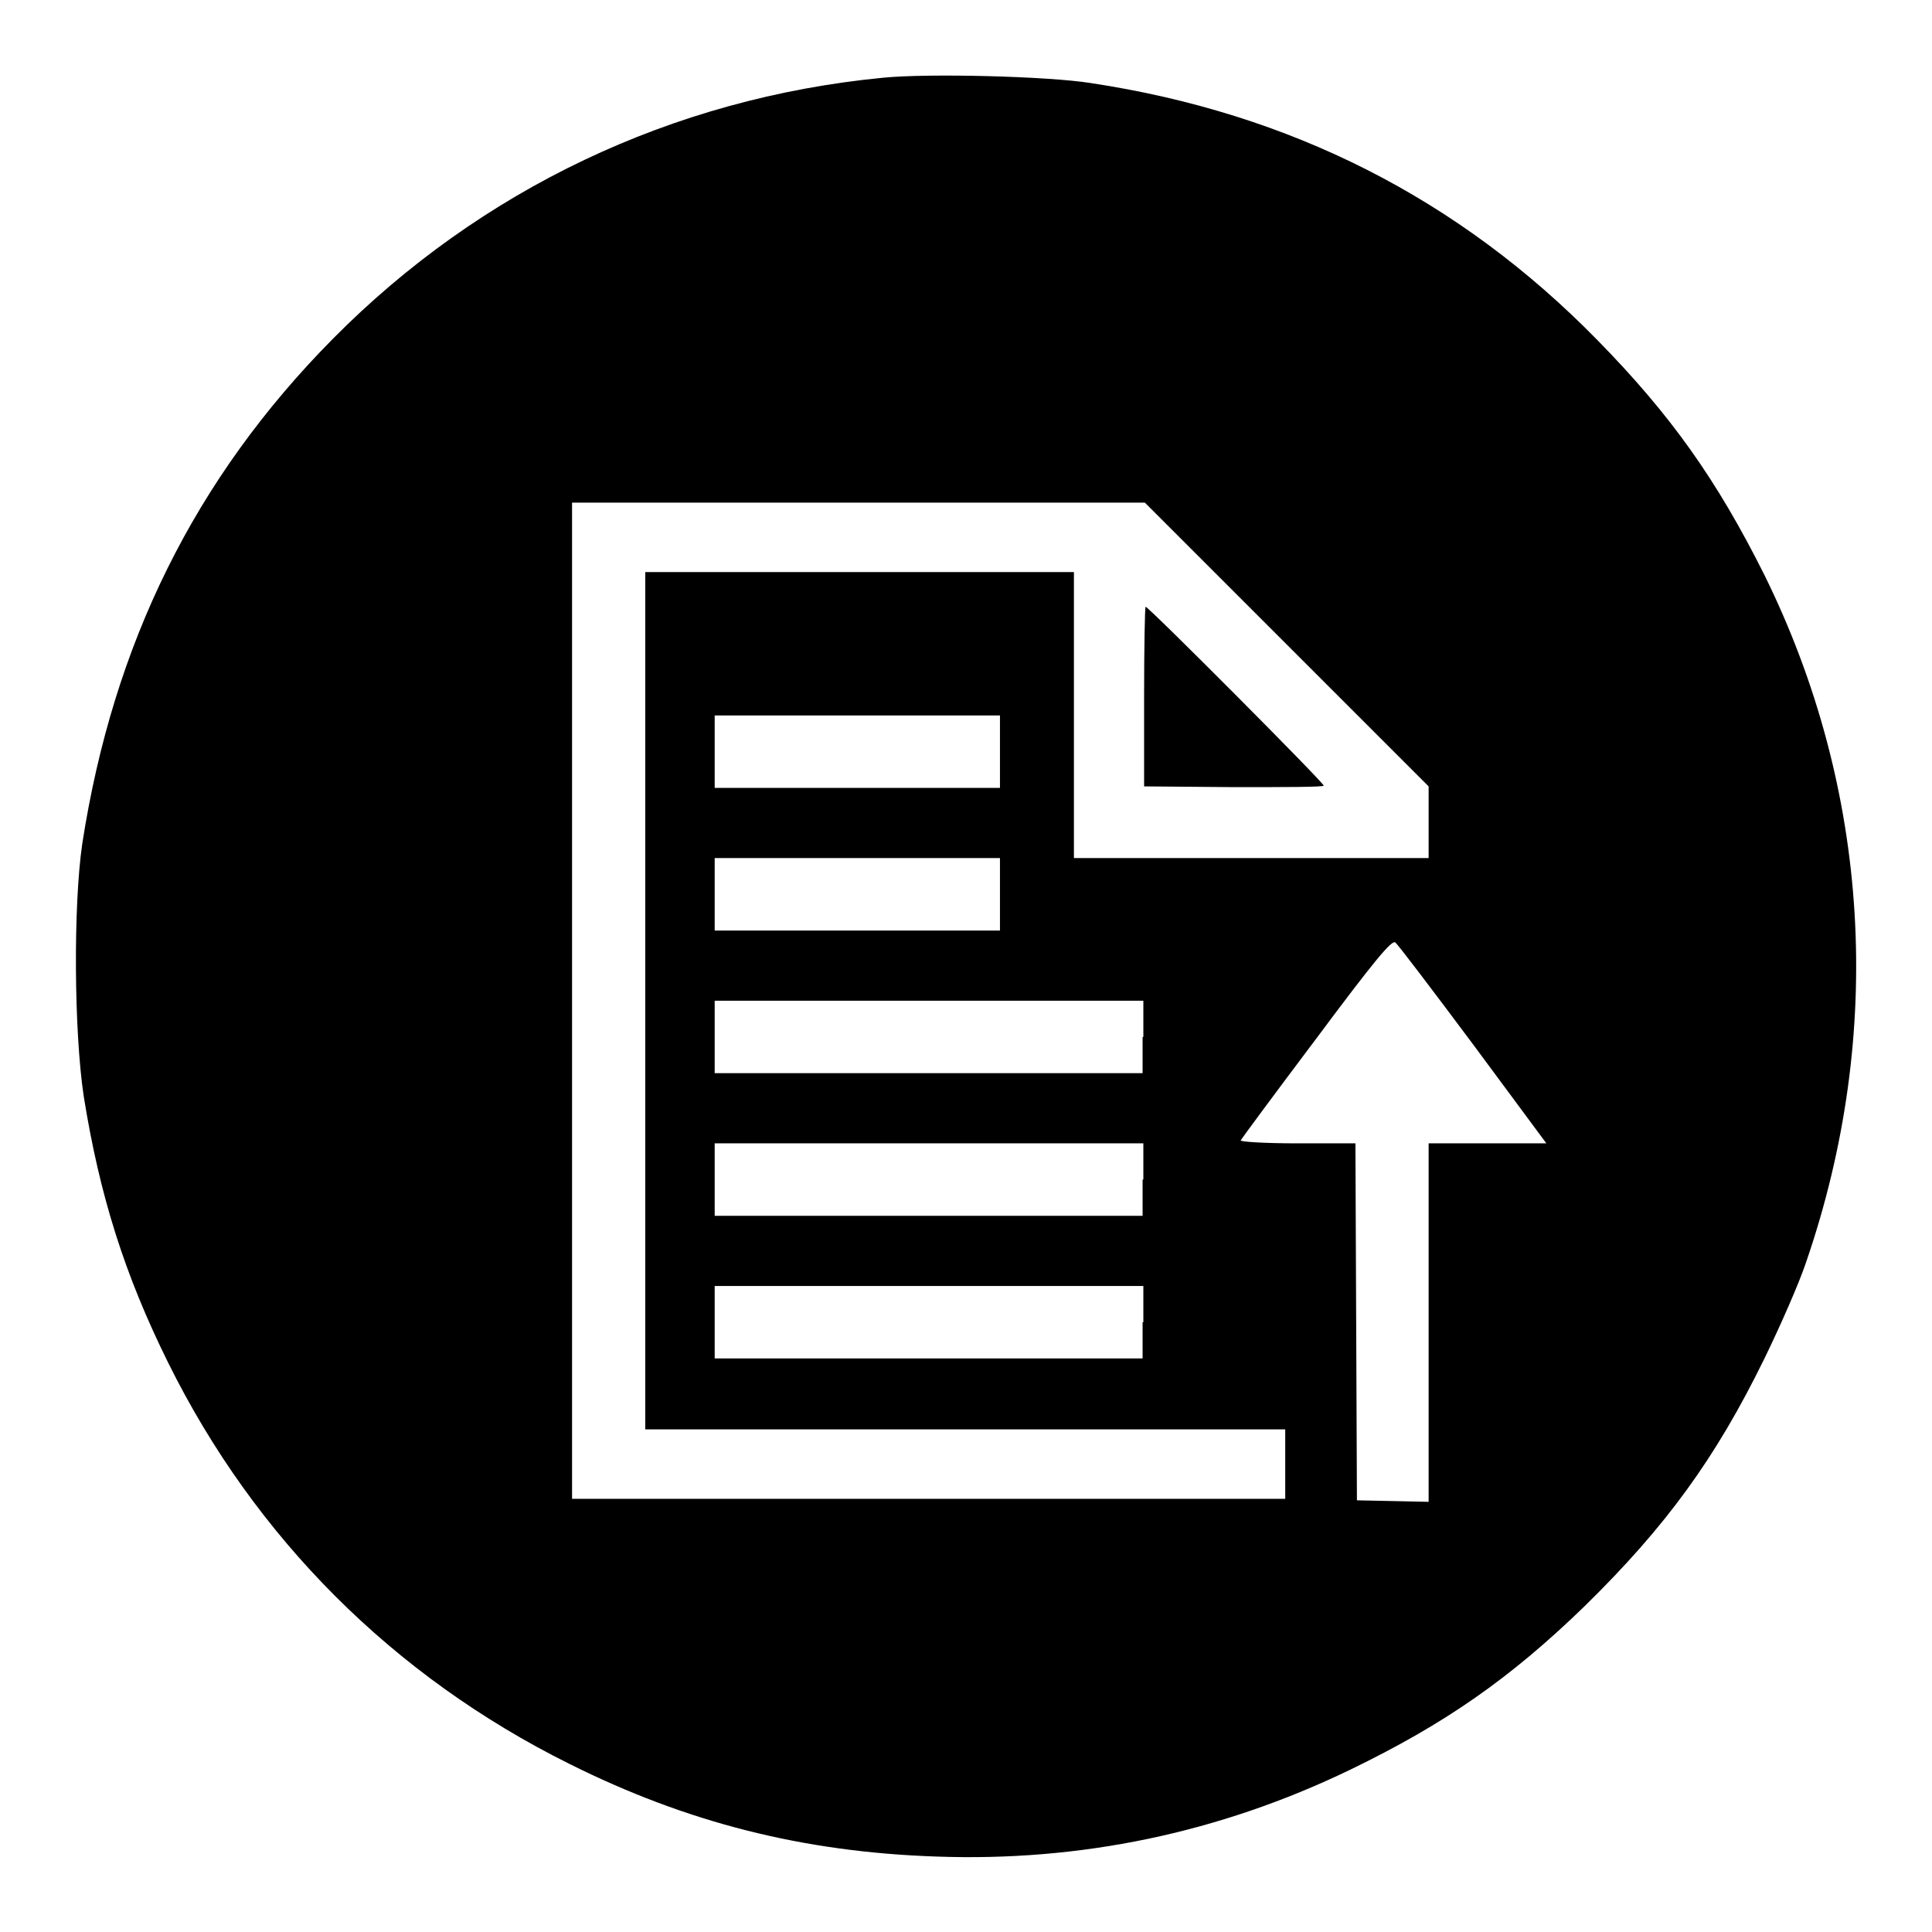 <?xml version="1.0" encoding="utf-8"?>
<!-- Svg Vector Icons : http://www.onlinewebfonts.com/icon -->
<!DOCTYPE svg PUBLIC "-//W3C//DTD SVG 1.1//EN" "http://www.w3.org/Graphics/SVG/1.1/DTD/svg11.dtd">
<svg version="1.1" xmlns="http://www.w3.org/2000/svg" xmlns:xlink="http://www.w3.org/1999/xlink" x="0px" y="0px" viewBox="0 0 256 256" enable-background="new 0 0 256 256" xml:space="preserve">
<g><g><g><path fill="#000000" d="M117,10.3C89.1,13,63.7,25.1,44.1,44.9C25.8,63.4,15,85.3,10.9,111.8c-1.2,8.2-1.1,24.9,0.2,33.5c2.1,13.1,5.4,23.6,11.2,35.3c11.5,23.2,29.8,41.5,53.1,53.1c15.6,7.8,31,11.7,48.6,12.3c19.1,0.7,37.5-3.1,54.9-11.5c12.6-6.1,21.2-12.1,31.1-21.7c10.7-10.5,17.3-19.5,23.8-32.8c2.1-4.3,4.6-10,5.5-12.7c10.5-30.5,8.5-62.7-5.5-91.1c-6.3-12.6-12.4-21.2-22.1-31.1C193.3,26.3,171,15,144.5,11C138.8,10.1,123,9.7,117,10.3z M170.5,85.4l18.8,18.8v4.7v4.8h-23.5h-23.5V94.7V75.8h-28.4H85.5v56.8v56.8h42.4h42.4v4.6v4.6h-47.3H75.8v-66v-66h37.9h38L170.5,85.4z M132.5,99.6v4.8h-18.9H94.7v-4.8v-4.8h18.9h18.9V99.6z M132.5,118.5v4.8h-18.9H94.7v-4.8v-4.8h18.9h18.9V118.5z M195.2,138.4l9.7,13.1h-7.8h-7.8v23.8V199l-4.7-0.1l-4.8-0.1l-0.1-23.7l-0.1-23.6h-7.7c-4.2,0-7.6-0.2-7.5-0.4c0.1-0.2,4.6-6.3,10.1-13.6c7.6-10.2,10-13.1,10.4-12.6C185.2,125.1,189.9,131.3,195.2,138.4z M151.4,137.4v4.8h-28.4H94.7v-4.8v-4.8h28.4h28.4V137.4L151.4,137.4z M151.4,156.3v4.8h-28.4H94.7v-4.8v-4.8h28.4h28.4V156.3L151.4,156.3z M151.4,175.2v4.8h-28.4H94.7v-4.8v-4.8h28.4h28.4V175.2L151.4,175.2z"/><path fill="#000000" d="M151.6,92.3l0,11.9l11.9,0.1c6.5,0,11.9,0,11.9-0.2c0-0.4-23.2-23.7-23.6-23.7C151.7,80.4,151.6,85.8,151.6,92.3z"/></g></g></g>
</svg>